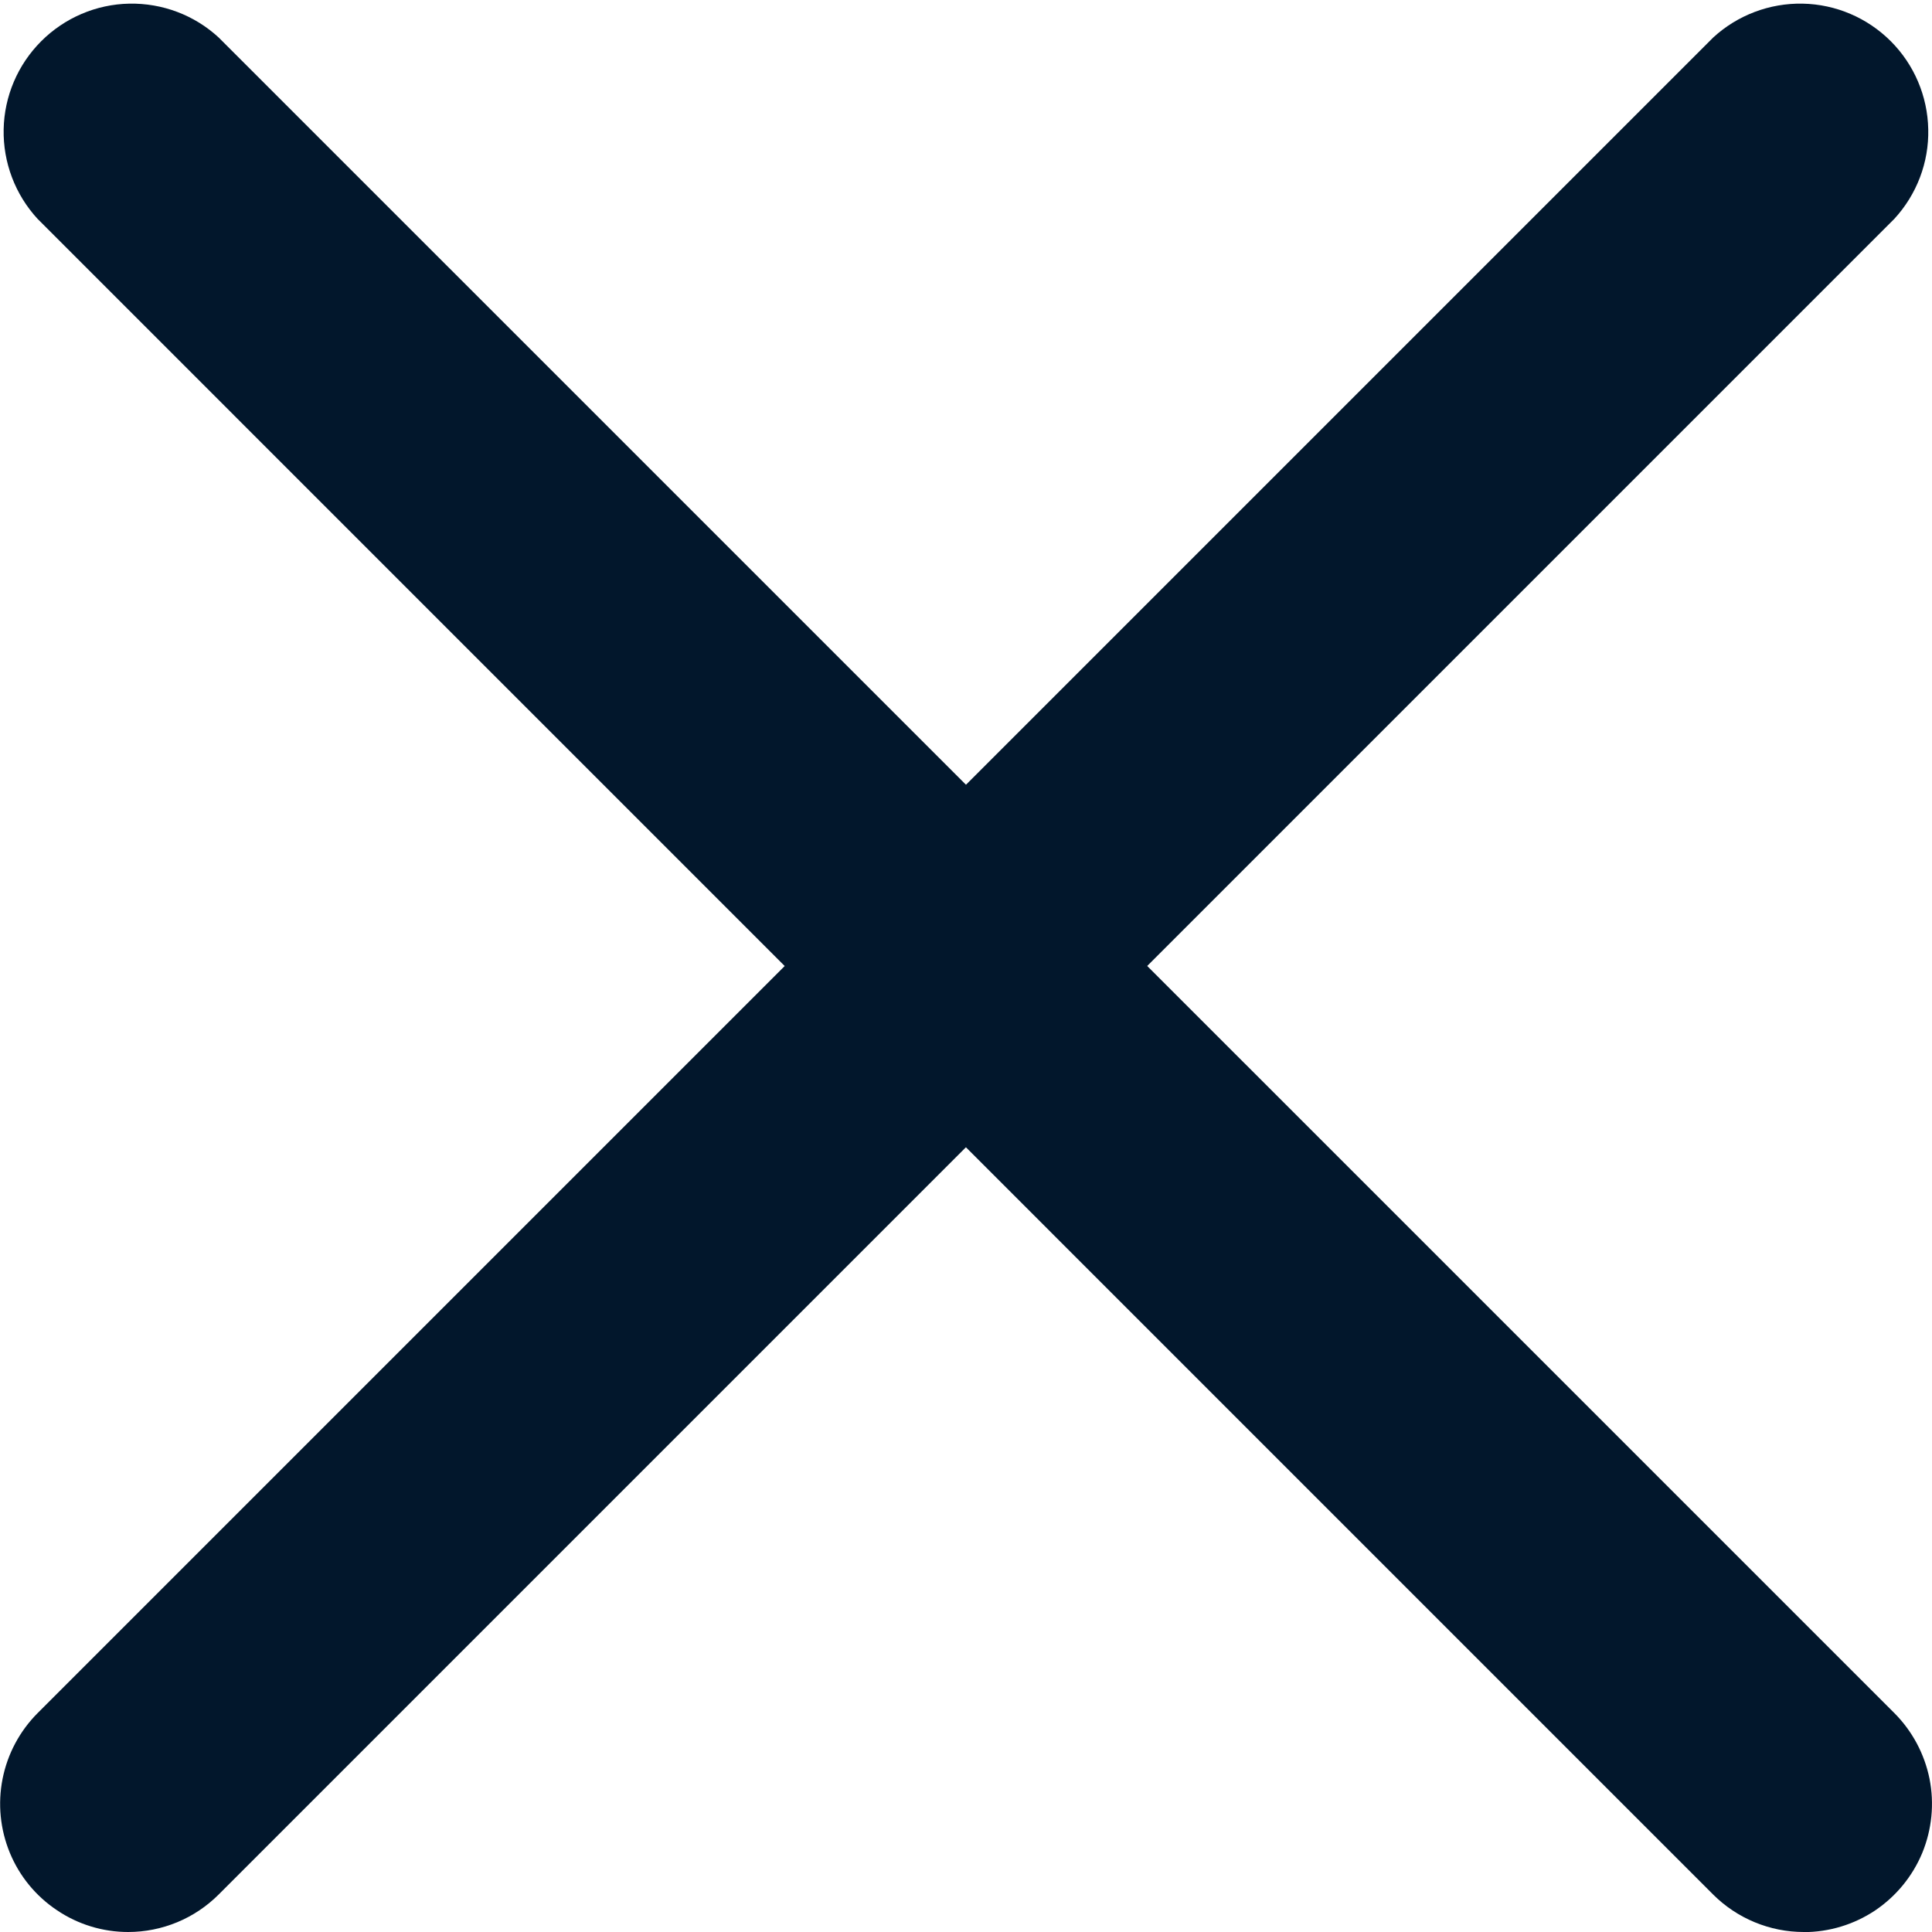 <svg width="18" height="18" viewBox="0 0 18 18" fill="none" xmlns="http://www.w3.org/2000/svg">
<g clip-path="url(#clip0)">
<path d="M16.805 18C16.648 18 16.493 17.969 16.348 17.909C16.203 17.849 16.071 17.761 15.96 17.65L0.35 2.039C0.141 1.812 0.028 1.513 0.034 1.205C0.04 0.896 0.166 0.602 0.384 0.384C0.602 0.166 0.896 0.04 1.204 0.034C1.513 0.028 1.812 0.141 2.038 0.35L17.65 15.961C17.817 16.129 17.93 16.341 17.977 16.573C18.023 16.805 17.999 17.045 17.909 17.264C17.818 17.482 17.665 17.668 17.469 17.8C17.272 17.931 17.041 18.001 16.805 18.001V18Z" fill="#02172C"/>
<path d="M1.194 18C0.958 18 0.728 17.93 0.532 17.798C0.335 17.667 0.182 17.481 0.092 17.263C0.002 17.045 -0.022 16.805 0.024 16.573C0.07 16.341 0.183 16.129 0.35 15.961L15.961 0.35C16.188 0.141 16.487 0.028 16.795 0.034C17.104 0.04 17.398 0.166 17.616 0.384C17.834 0.602 17.959 0.896 17.965 1.205C17.972 1.513 17.858 1.812 17.649 2.039L2.038 17.65C1.927 17.761 1.796 17.849 1.651 17.909C1.506 17.969 1.351 18 1.194 18Z" fill="#02172C"/>
</g>
<defs>
<clipPath id="clip0">
<rect width="18" height="18" fill="white"/>
</clipPath>
</defs>
</svg>

